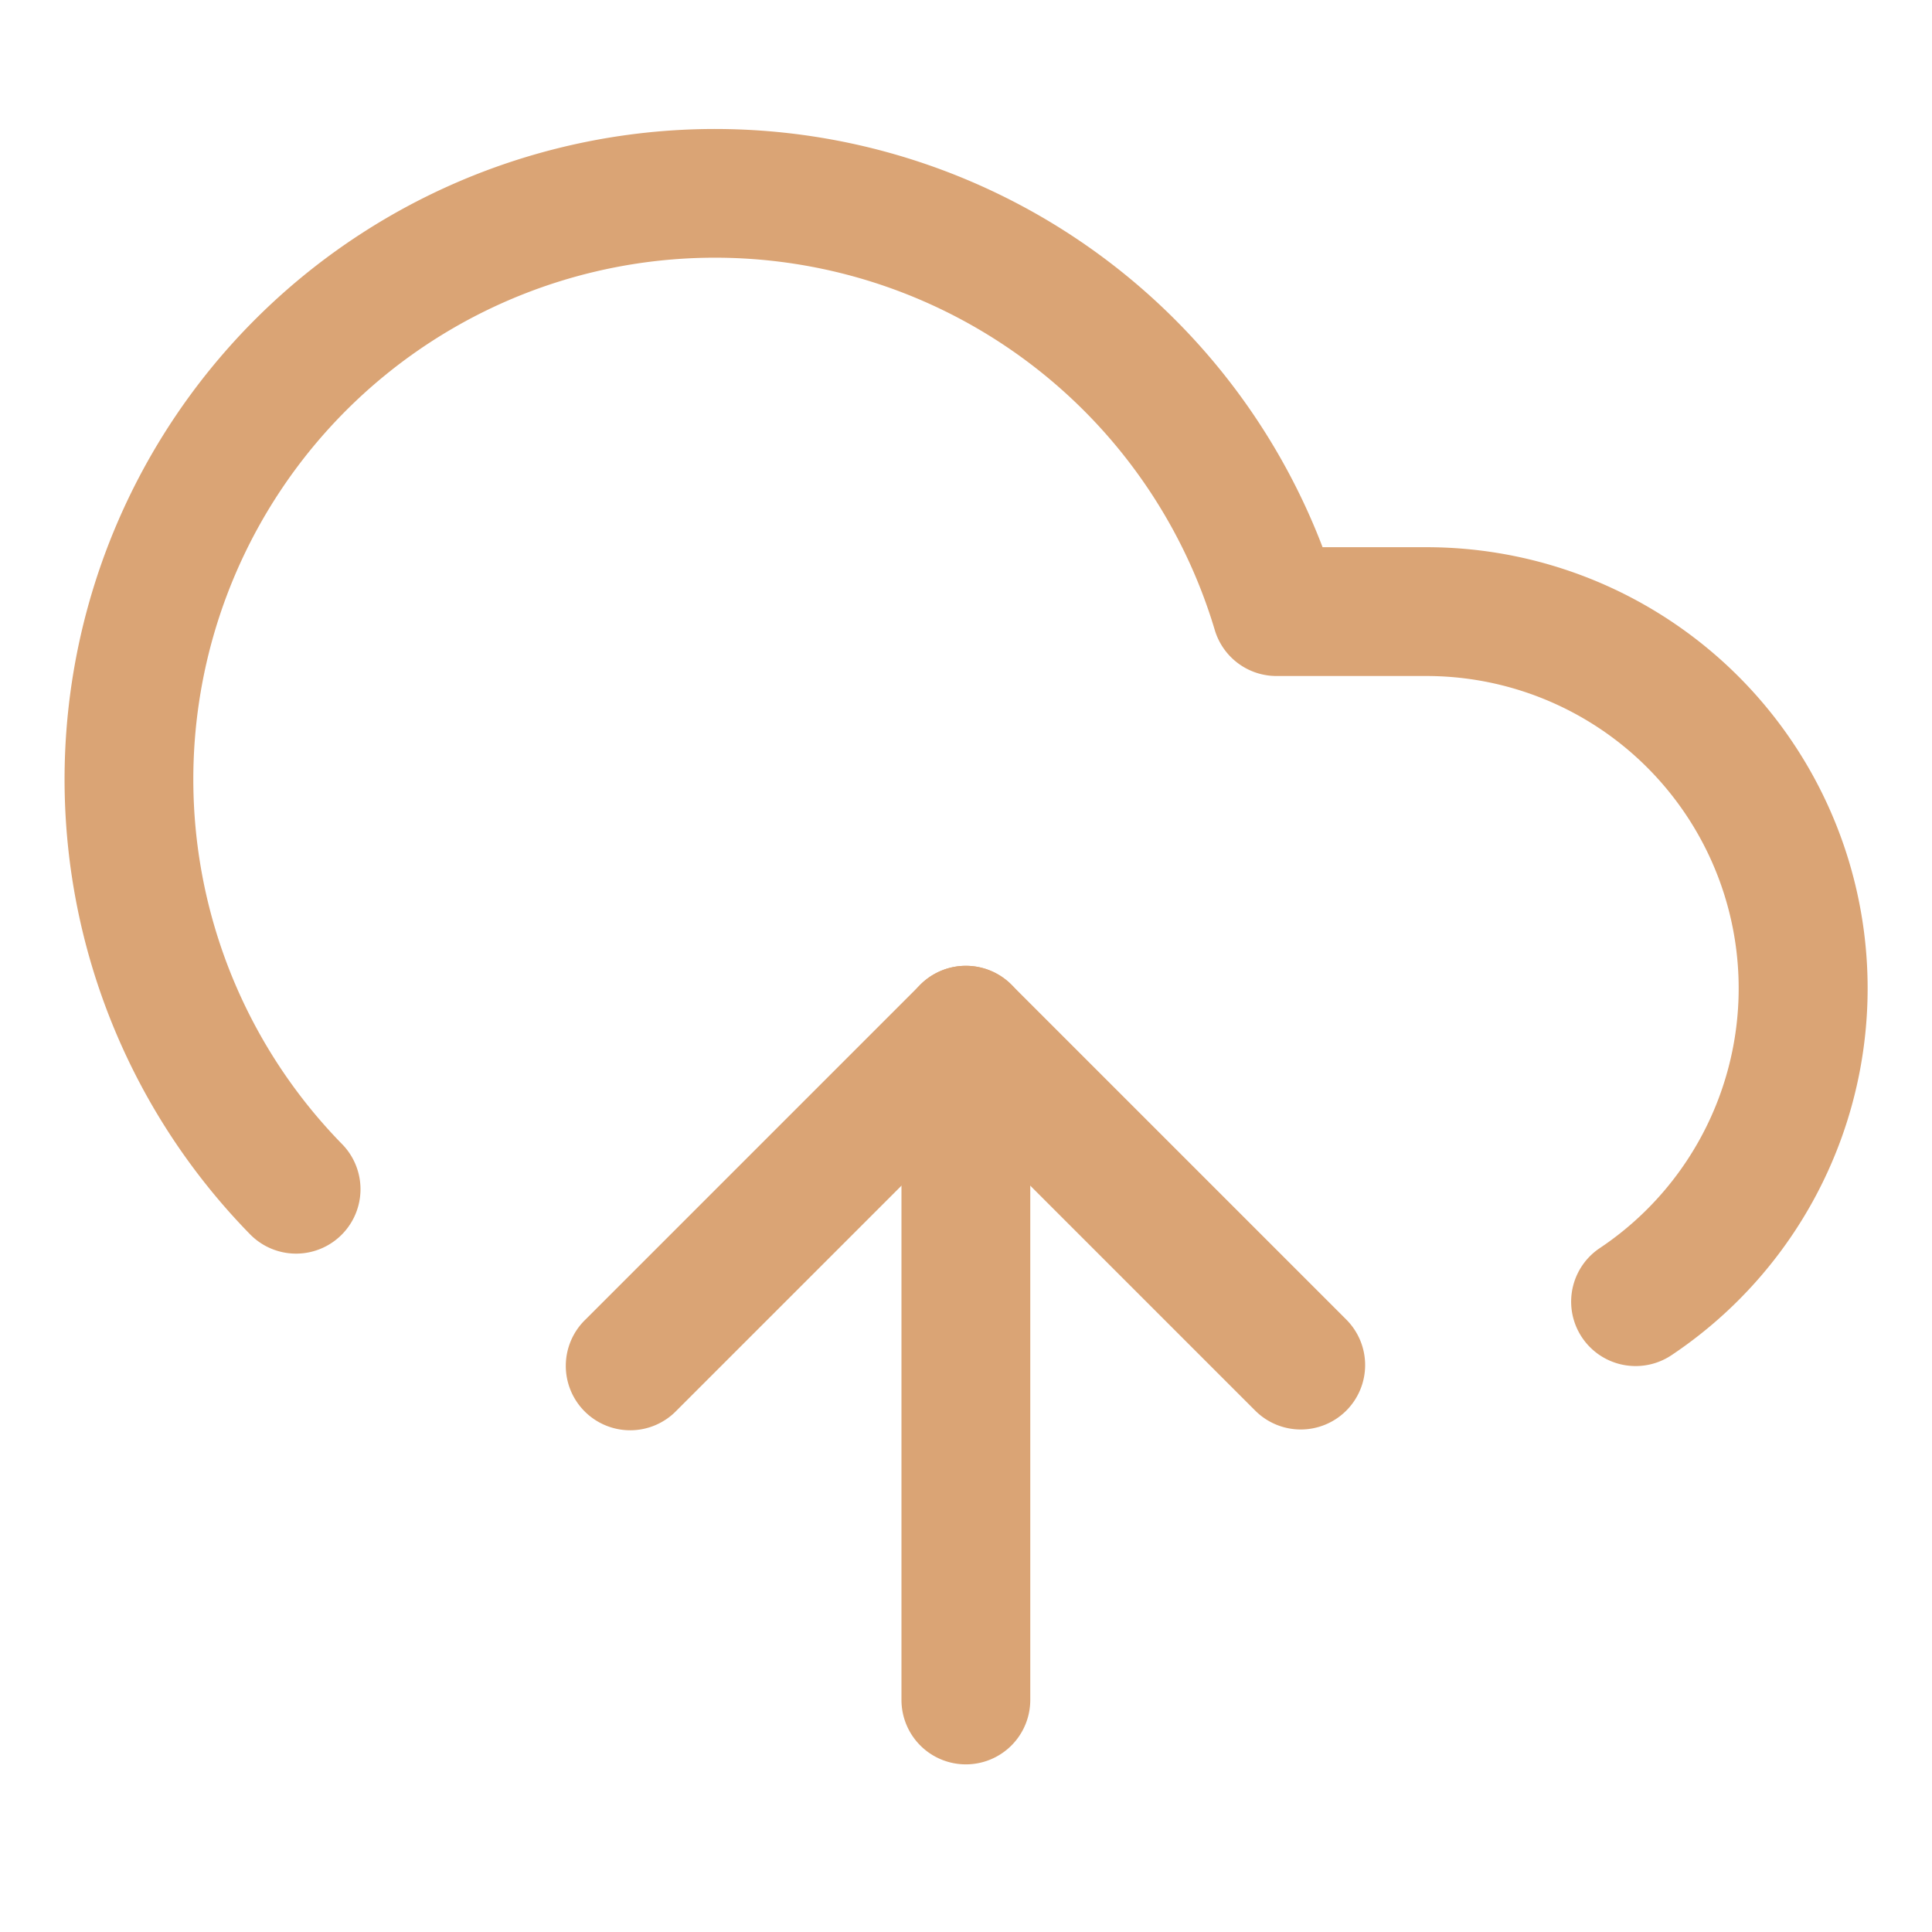 <?xml version="1.0" encoding="UTF-8"?> <svg xmlns="http://www.w3.org/2000/svg" xmlns:xlink="http://www.w3.org/1999/xlink" width="30" height="30" viewBox="0 0 30 30"><defs><clipPath id="clip-Icon-home-outils-demat"><rect width="30" height="30"></rect></clipPath></defs><g id="Icon-home-outils-demat" clip-path="url(#clip-Icon-home-outils-demat)"><g id="Groupe_8302" data-name="Groupe 8302" transform="translate(-0.002 -0.003)"><path id="Tracé_7753" data-name="Tracé 7753" d="M12,24.4a1,1,0,0,1-1-1V13a1,1,0,0,1,2,0V23.4A1,1,0,0,1,12,24.4Z" transform="translate(3 3)" fill="#daa475"></path><path id="Tracé_7754" data-name="Tracé 7754" d="M25.4,21.215a1,1,0,0,1-.556-1.832A4.85,4.85,0,0,0,22.15,10.5H19.823a1,1,0,0,1-.958-.714A8.1,8.1,0,1,0,5.314,17.769a1,1,0,0,1-1.429,1.4A10.1,10.1,0,1,1,20.539,8.5H22.15a6.85,6.85,0,0,1,3.806,12.547A1,1,0,0,1,25.4,21.215Z" transform="translate(0 0)" fill="#daa475"></path><path id="Tracé_7755" data-name="Tracé 7755" d="M18.4,19.2a1,1,0,0,1-.707-.293L13.2,14.414,8.707,18.907a1,1,0,1,1-1.414-1.414l5.2-5.2a1,1,0,0,1,1.414,0l5.2,5.2A1,1,0,0,1,18.4,19.2Z" transform="translate(1.8 3)" fill="#daa475"></path></g></g></svg> 